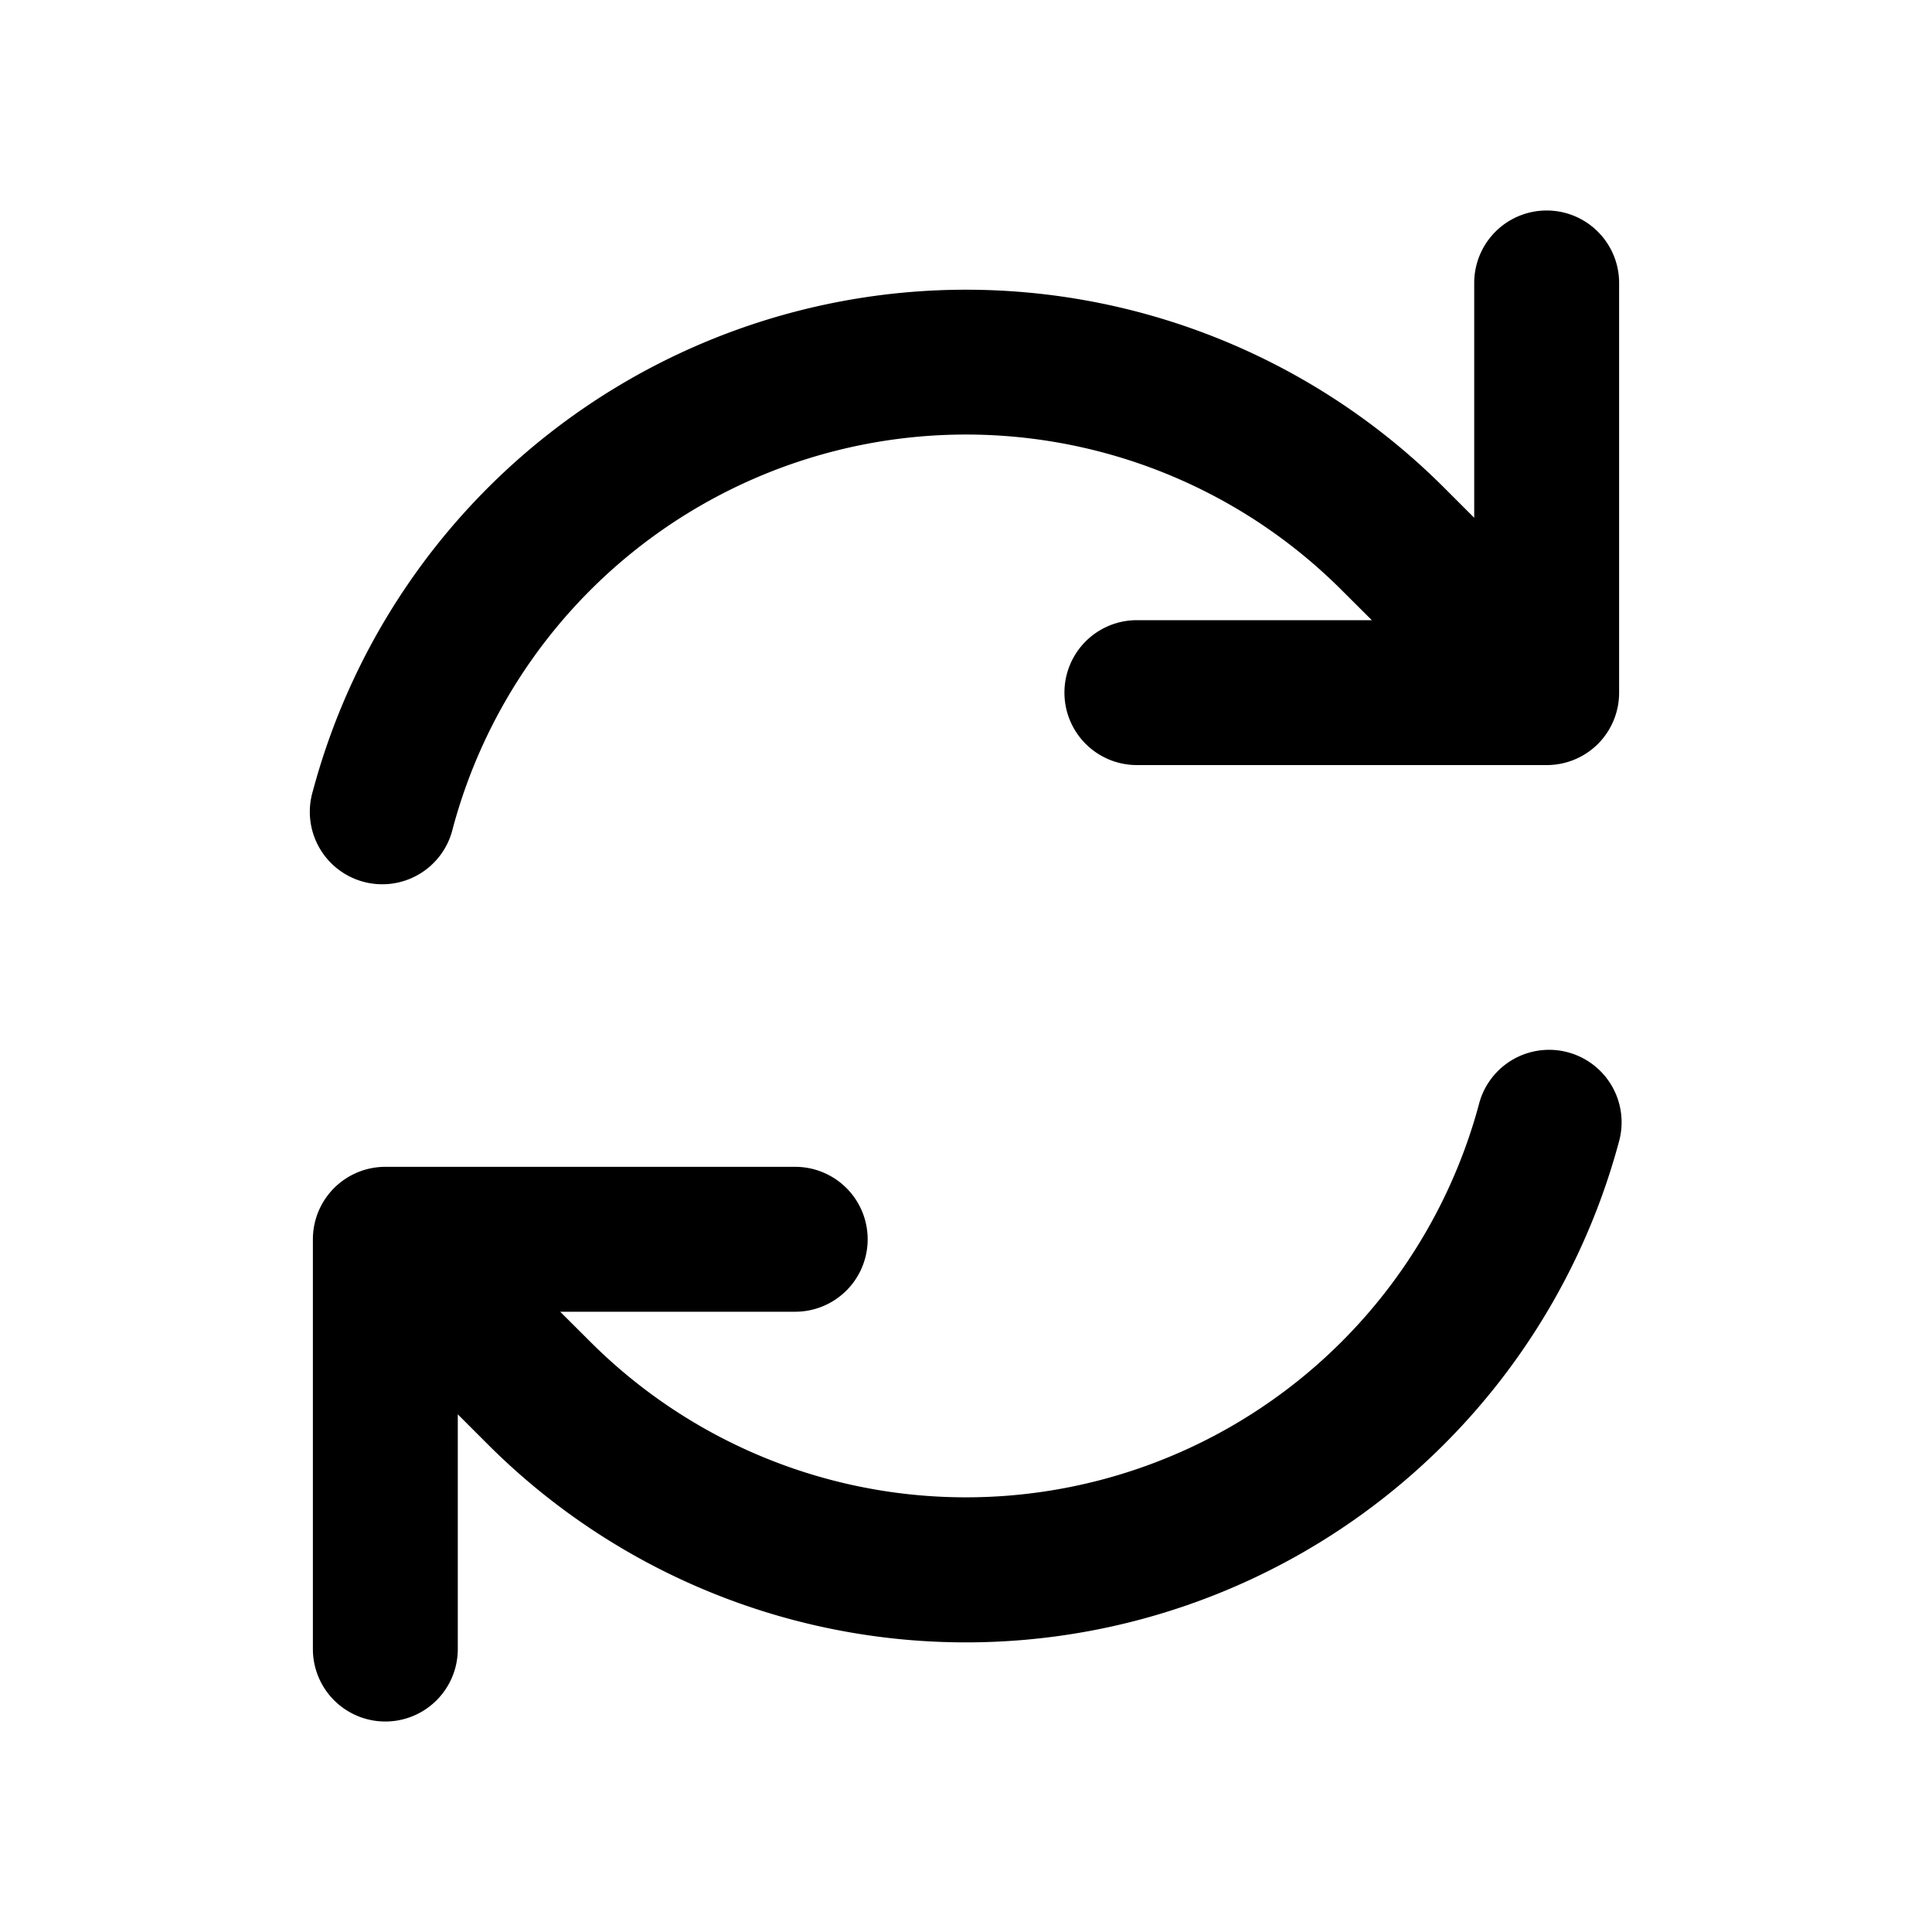 <svg xmlns="http://www.w3.org/2000/svg" viewBox="0 0 20 20" fill="currentColor" aria-hidden="true" data-slot="icon" class="h-5 w-5 flex-none text-indigo-400"><path fill-rule="evenodd" d="M15.312 11.424a5.5 5.5 0 0 1-9.201 2.466l-.312-.311h2.433a.75.75 0 0 0 0-1.5H3.989a.75.75 0 0 0-.75.75v4.242a.75.75 0 0 0 1.5 0v-2.43l.31.31a7 7 0 0 0 11.712-3.138.75.75 0 0 0-1.449-.39Zm1.23-3.723a.75.75 0 0 0 .219-.53V2.929a.75.75 0 0 0-1.5 0V5.36l-.31-.31A7 7 0 0 0 3.239 8.188a.75.75 0 1 0 1.448.389A5.5 5.5 0 0 1 13.89 6.11l.311.31h-2.432a.75.75 0 0 0 0 1.5h4.243a.75.75 0 0 0 .53-.219Z" clip-rule="evenodd"/></svg>